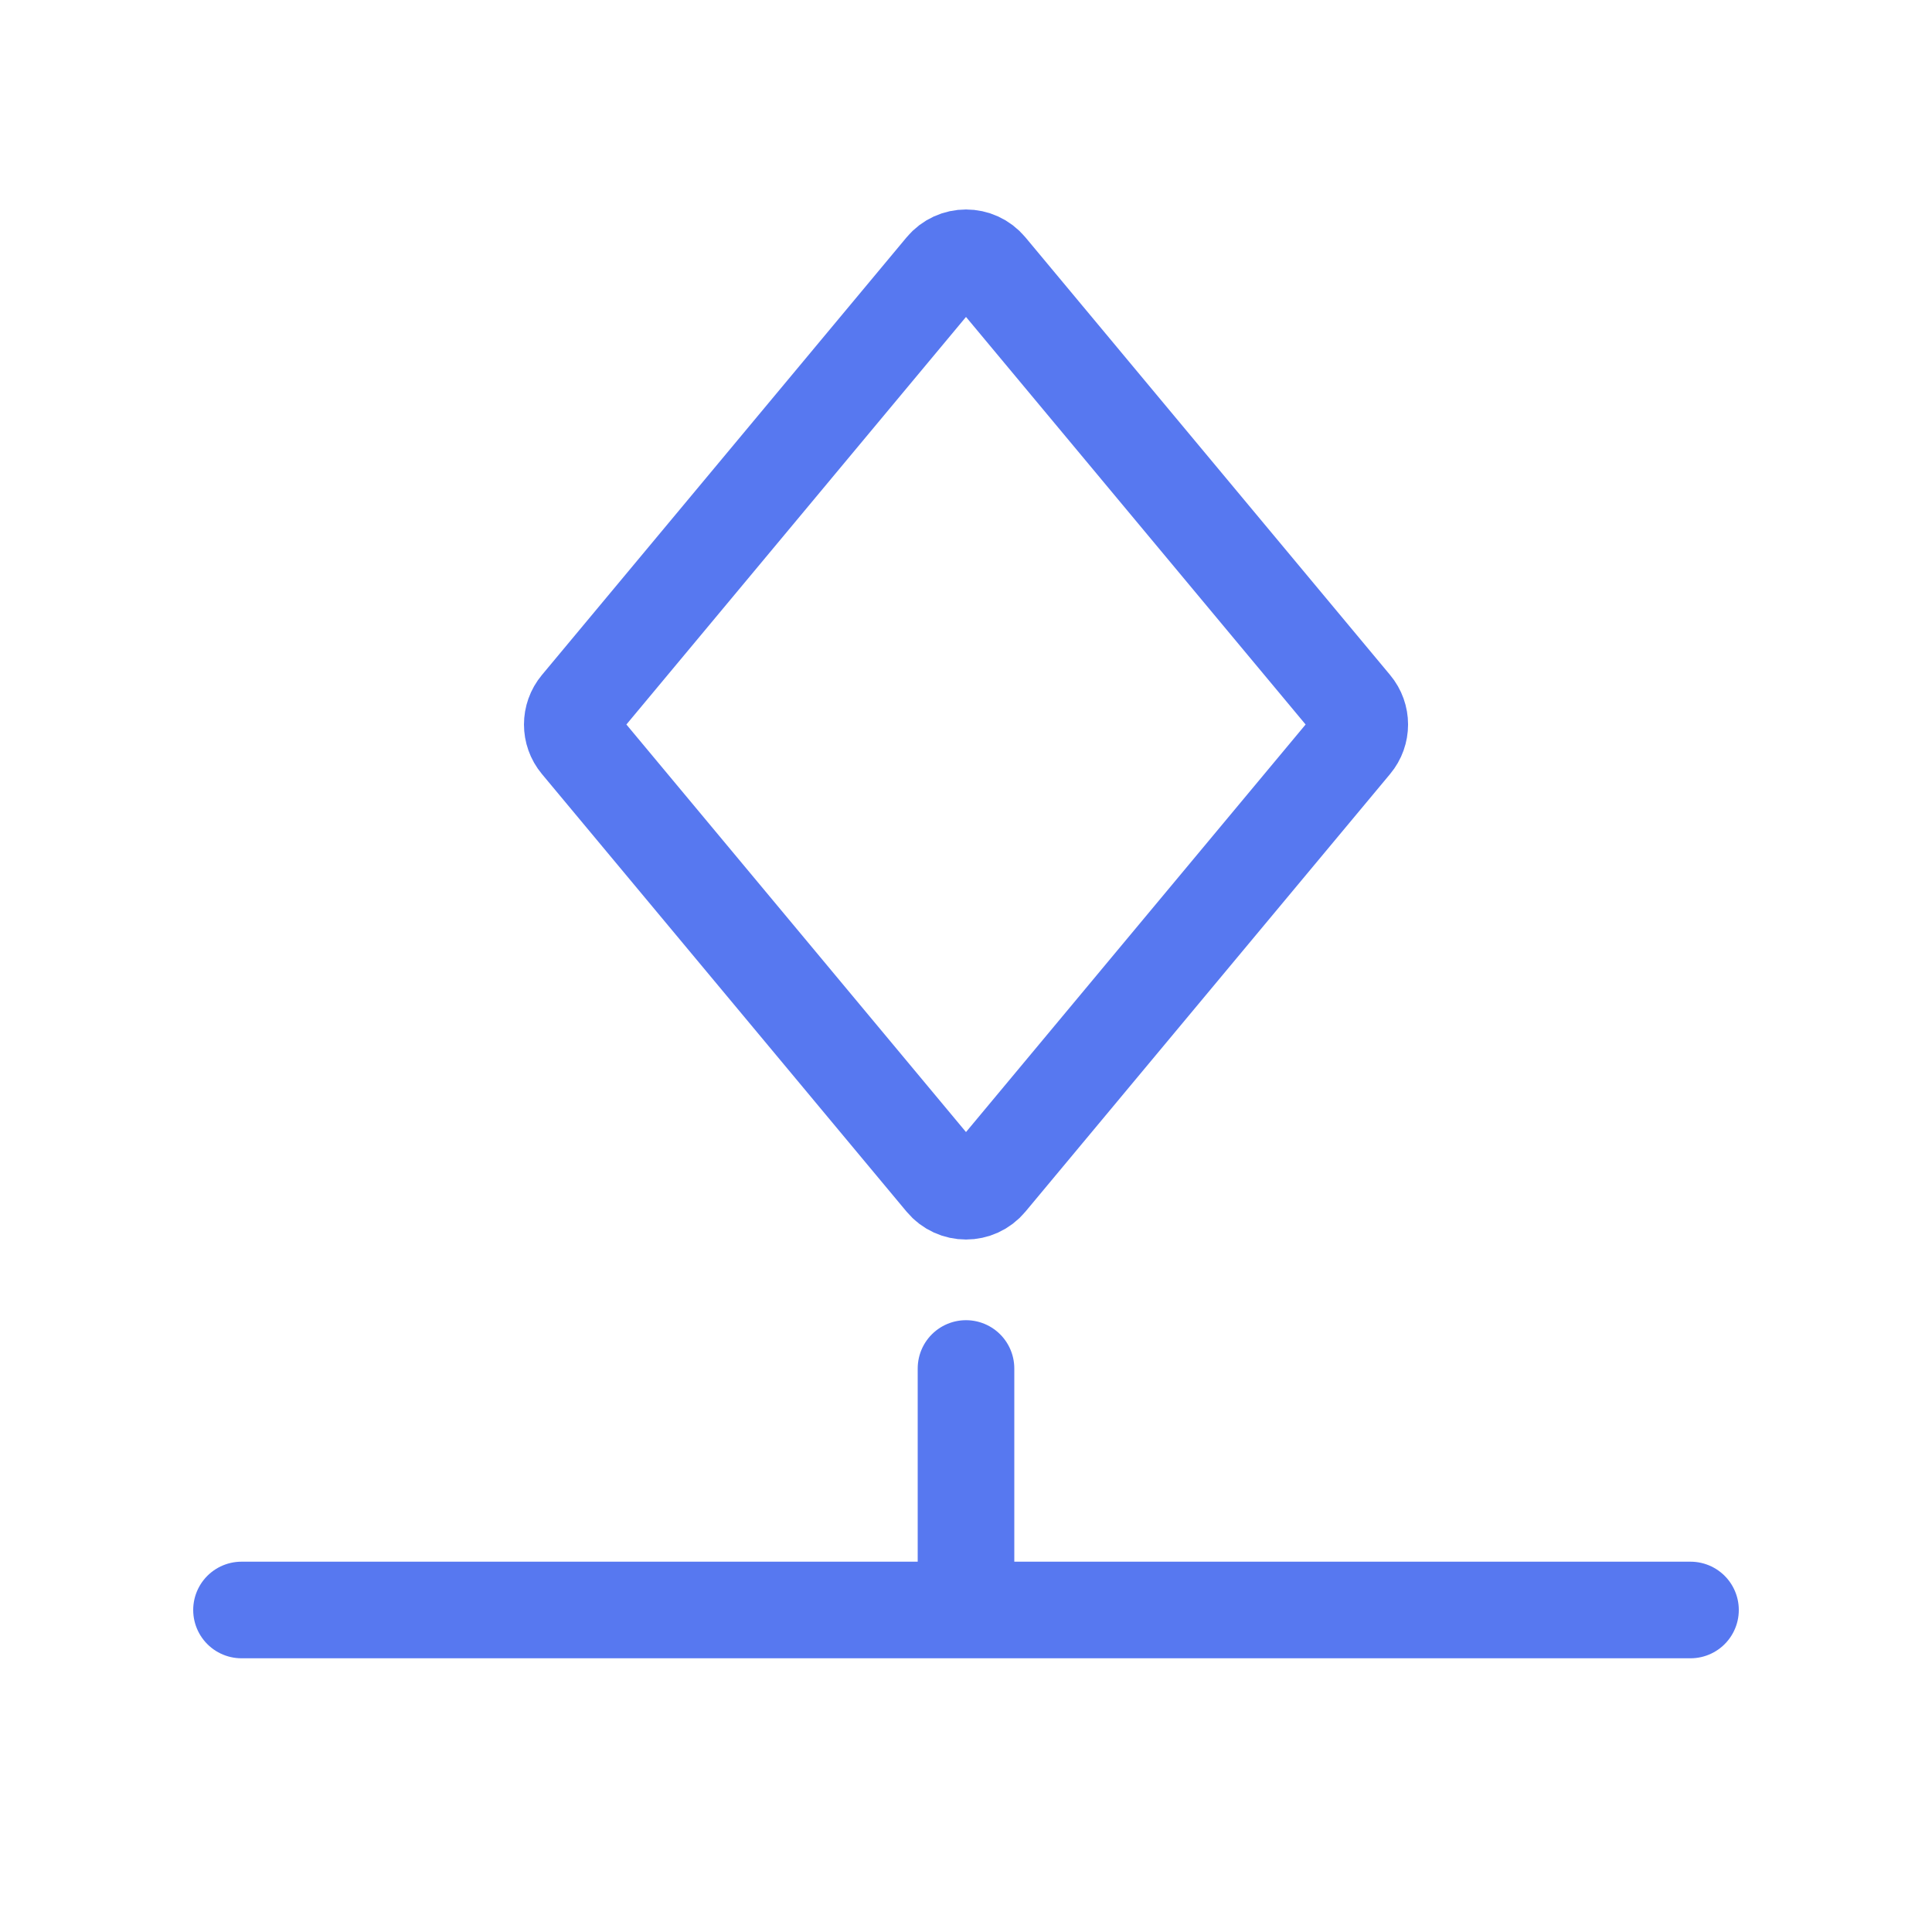 <svg width="40" height="40" viewBox="0 0 40 40" fill="none" xmlns="http://www.w3.org/2000/svg">
<path d="M28.013 15.384L20.461 24.447C20.221 24.735 19.779 24.735 19.539 24.447L11.987 15.384C11.802 15.162 11.802 14.838 11.987 14.616L19.539 5.553C19.779 5.265 20.221 5.265 20.461 5.553L28.013 14.616C28.199 14.838 28.199 15.162 28.013 15.384Z" stroke="#5778F0" stroke-width="2" stroke-linecap="round" stroke-linejoin="round"/>
<path d="M5 33.333H20M35 33.333L20 33.333M20 33.333V28.333" stroke="#5778F0" stroke-width="2" stroke-linecap="round" stroke-linejoin="round"/>
</svg>
